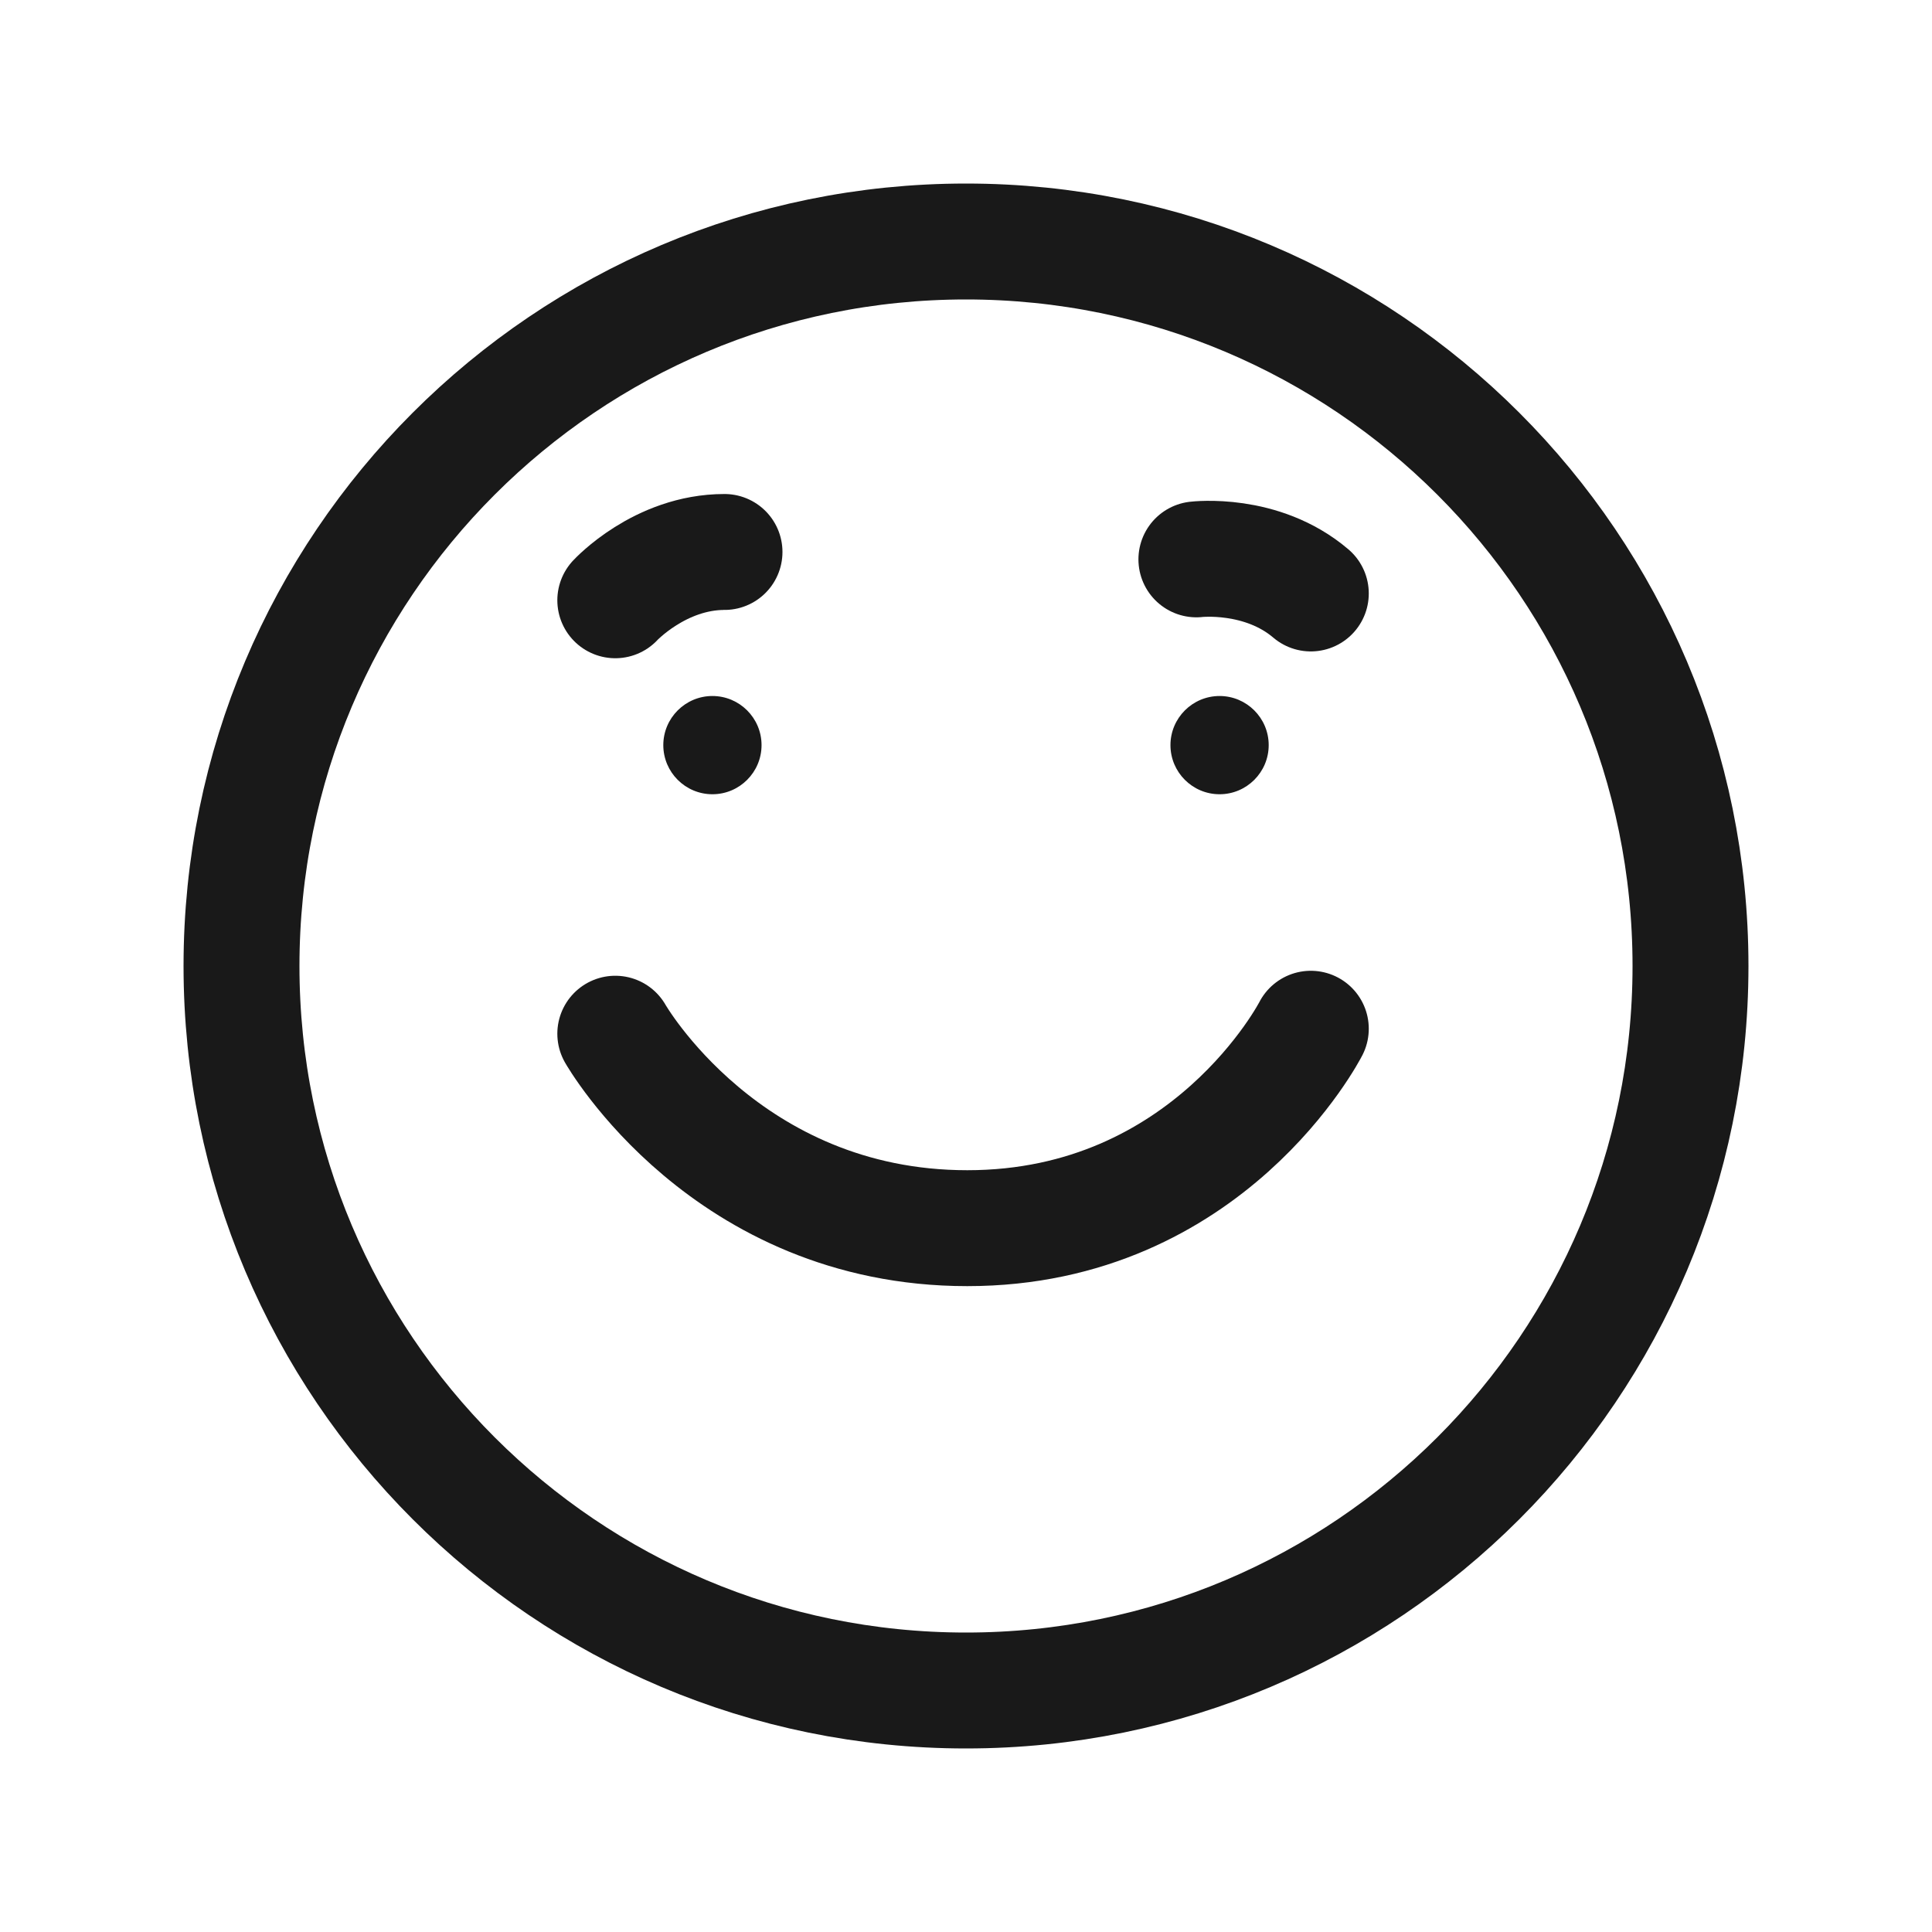 <svg width="400" height="400" viewBox="0 0 400 400" fill="none" xmlns="http://www.w3.org/2000/svg">
<path d="M200 350C282.843 350 350 282.843 350 200C350 117.157 282.843 50 200 50C117.157 50 50 117.157 50 200C50 282.843 117.157 350 200 350Z" stroke="#191919" stroke-width="24" stroke-miterlimit="10" stroke-linecap="round" stroke-linejoin="round"/>
<path d="M127.39 124.28C127.39 124.28 136.61 114.28 150 114.28" stroke="#191919" stroke-width="24" stroke-miterlimit="10" stroke-linecap="round" stroke-linejoin="round"/>
<path d="M247.7 115.81C247.7 115.81 261.21 114.19 271.39 122.87" stroke="#191919" stroke-width="24" stroke-miterlimit="10" stroke-linecap="round" stroke-linejoin="round"/>
<path d="M127.39 214.02C127.39 214.02 150.28 254.28 200.28 254.28C250.28 254.28 271.39 212.99 271.39 212.99" stroke="#191919" stroke-width="24" stroke-miterlimit="10" stroke-linecap="round" stroke-linejoin="round"/>
<path d="M147.5 164.44C141.89 164.44 137.33 159.88 137.33 154.27C137.33 148.66 141.89 144.1 147.5 144.1C153.11 144.1 157.67 148.66 157.67 154.27C157.67 159.88 153.11 164.44 147.5 164.44Z" fill="#191919"/>
<path d="M252.5 164.44C246.89 164.44 242.33 159.88 242.33 154.27C242.33 148.66 246.89 144.1 252.5 144.1C258.11 144.1 262.67 148.66 262.67 154.27C262.67 159.88 258.11 164.44 252.5 164.44Z" fill="#191919"/>
</svg>
